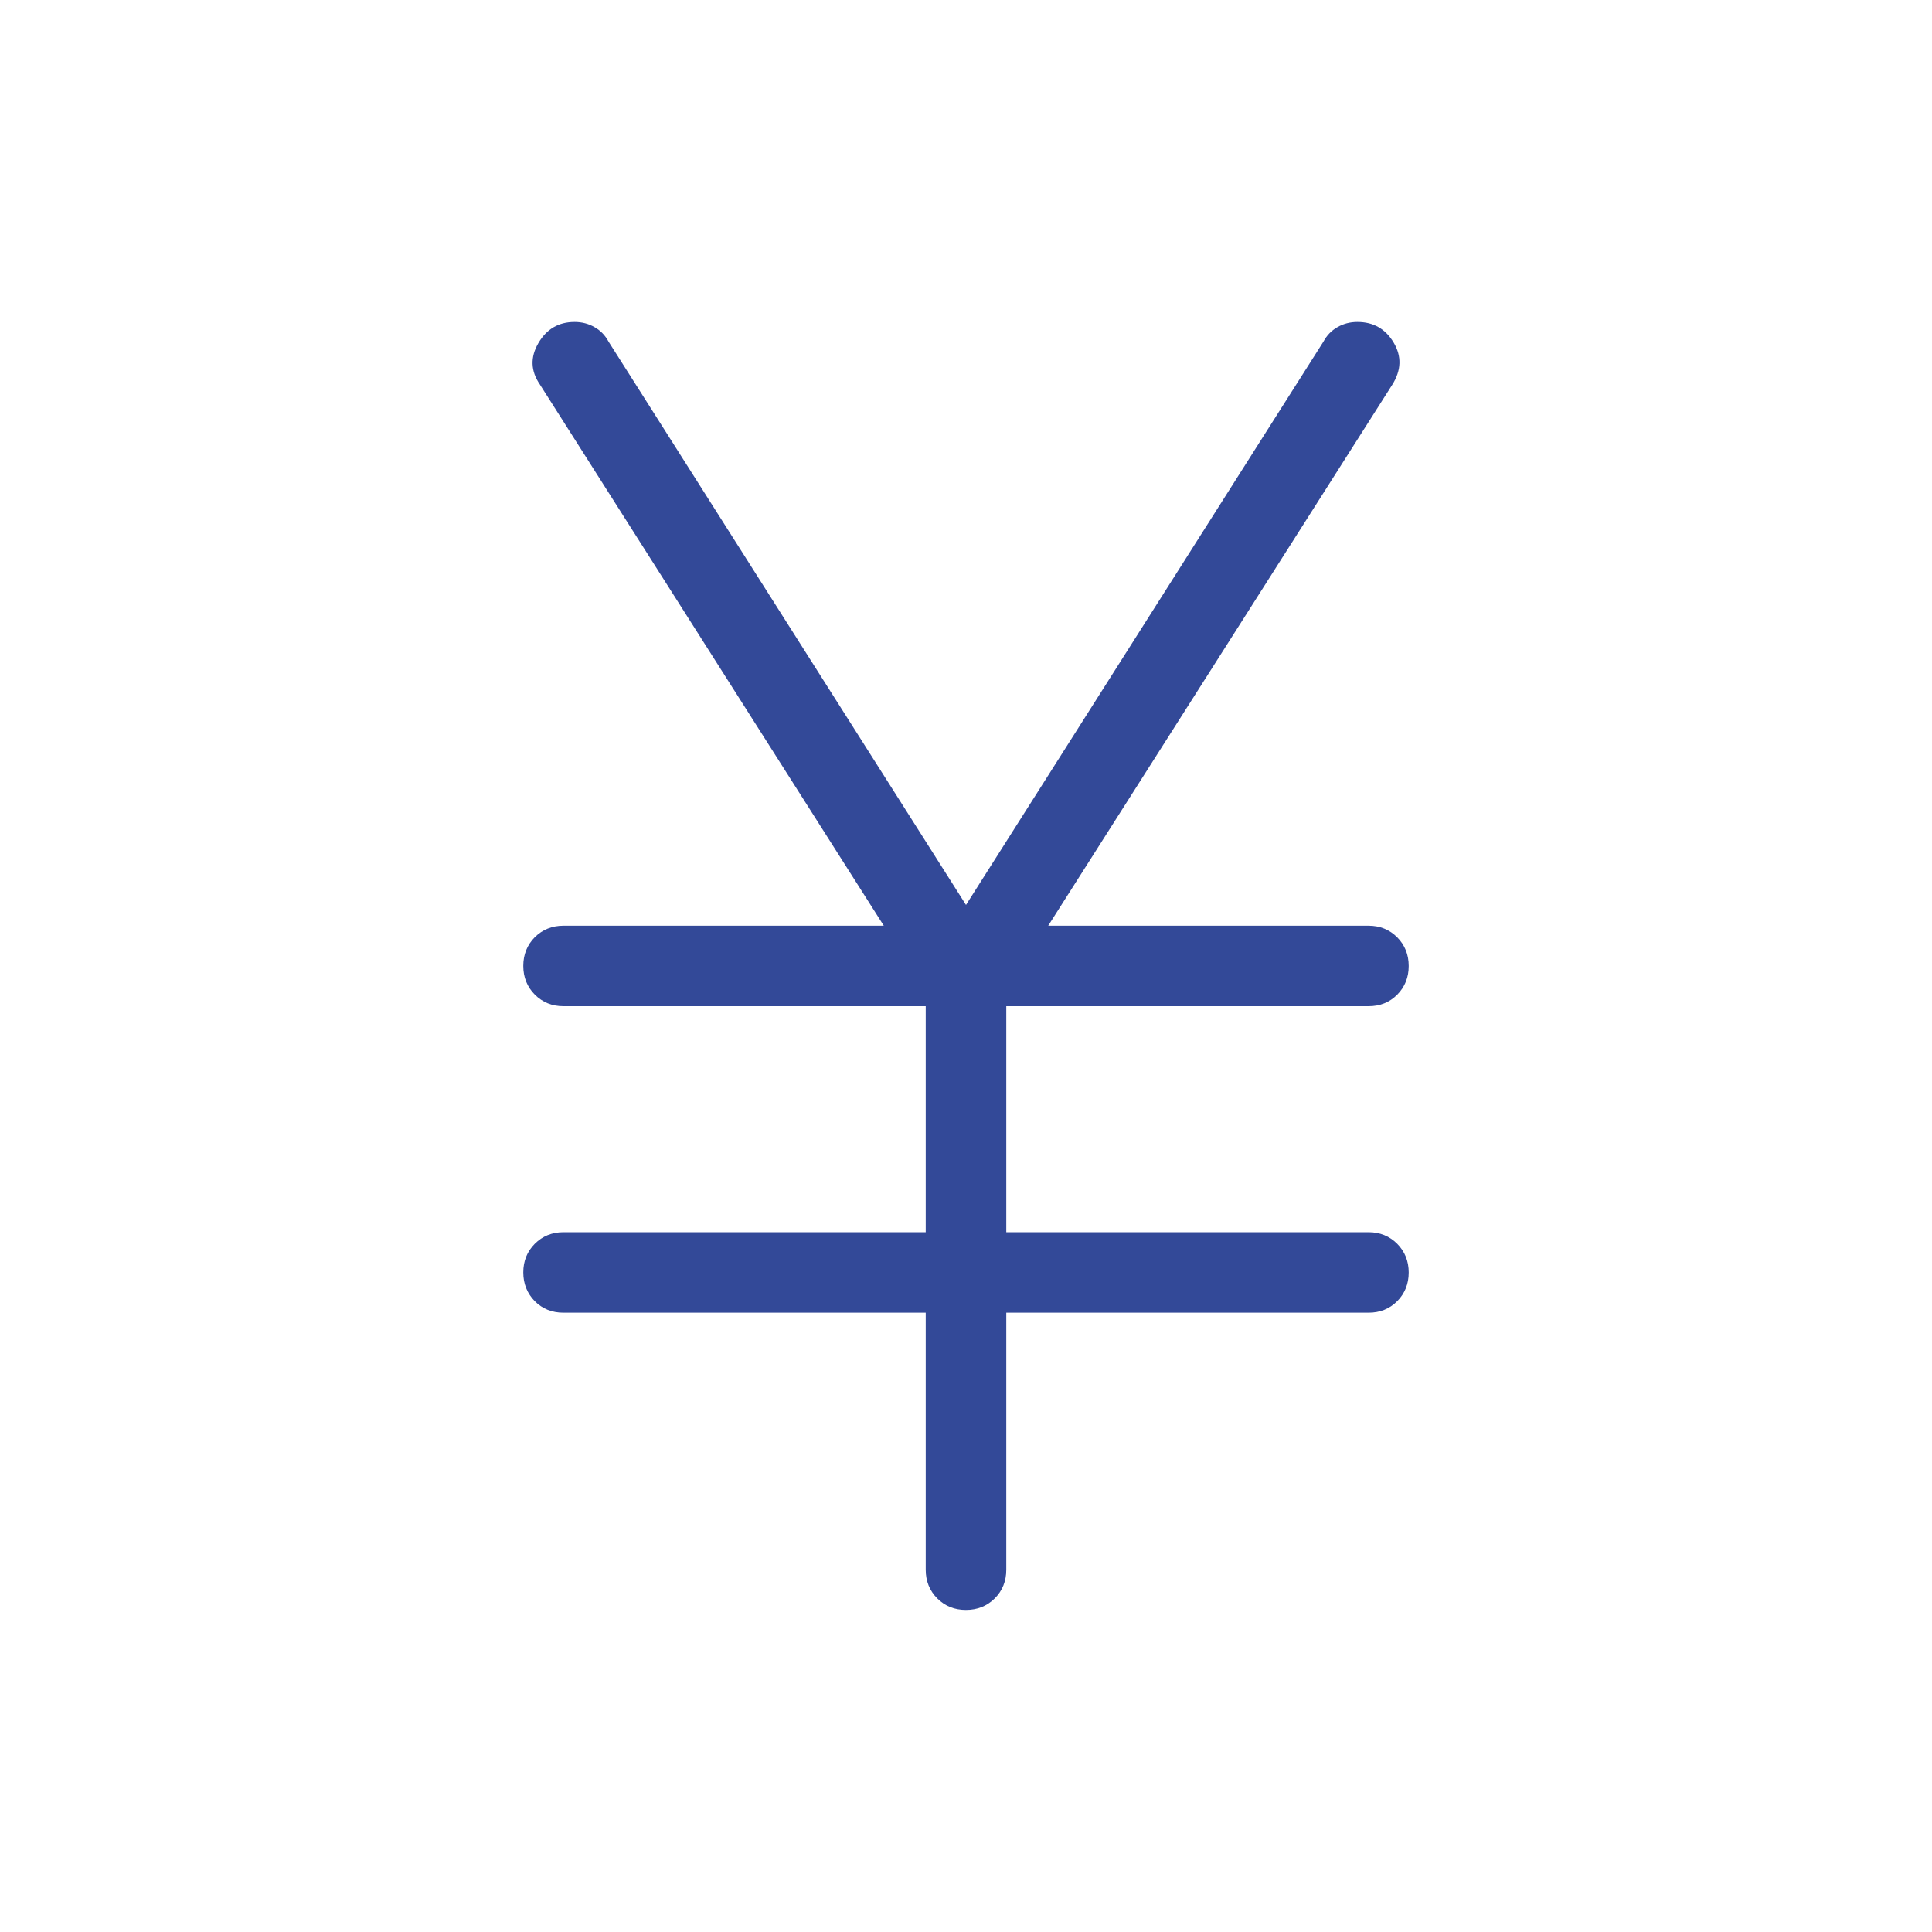 <svg width="20" height="20" viewBox="0 0 20 20" fill="none" xmlns="http://www.w3.org/2000/svg">
<mask id="mask0_3001_3446" style="mask-type:alpha" maskUnits="userSpaceOnUse" x="0" y="0" width="20" height="20">
<rect width="20" height="20" fill="#D9D9D9"/>
</mask>
<g mask="url(#mask0_3001_3446)">
<path d="M9.583 16.25V13.589H5.833C5.715 13.589 5.616 13.55 5.536 13.47C5.457 13.389 5.417 13.29 5.417 13.172C5.417 13.054 5.457 12.955 5.536 12.876C5.616 12.796 5.715 12.756 5.833 12.756H9.583V10.416H5.833C5.715 10.416 5.616 10.376 5.536 10.296C5.457 10.216 5.417 10.117 5.417 9.999C5.417 9.881 5.457 9.782 5.536 9.702C5.616 9.623 5.715 9.583 5.833 9.583H9.149L5.588 3.979C5.493 3.84 5.488 3.698 5.573 3.552C5.658 3.406 5.783 3.333 5.948 3.333C6.024 3.333 6.093 3.351 6.155 3.387C6.217 3.422 6.265 3.472 6.3 3.537L10 9.368L13.7 3.537C13.735 3.472 13.783 3.422 13.845 3.387C13.907 3.351 13.976 3.333 14.052 3.333C14.217 3.333 14.342 3.404 14.427 3.546C14.512 3.688 14.507 3.834 14.412 3.984L10.851 9.583H14.167C14.285 9.583 14.384 9.623 14.464 9.703C14.543 9.783 14.583 9.882 14.583 10C14.583 10.118 14.543 10.217 14.464 10.297C14.384 10.377 14.285 10.416 14.167 10.416H10.417V12.756H14.167C14.285 12.756 14.384 12.796 14.464 12.876C14.543 12.956 14.583 13.055 14.583 13.173C14.583 13.291 14.543 13.39 14.464 13.47C14.384 13.55 14.285 13.589 14.167 13.589H10.417V16.25C10.417 16.368 10.377 16.467 10.297 16.547C10.217 16.626 10.118 16.666 9.999 16.666C9.881 16.666 9.782 16.626 9.703 16.547C9.623 16.467 9.583 16.368 9.583 16.25Z" fill="#334998"/>
</g>
</svg>
